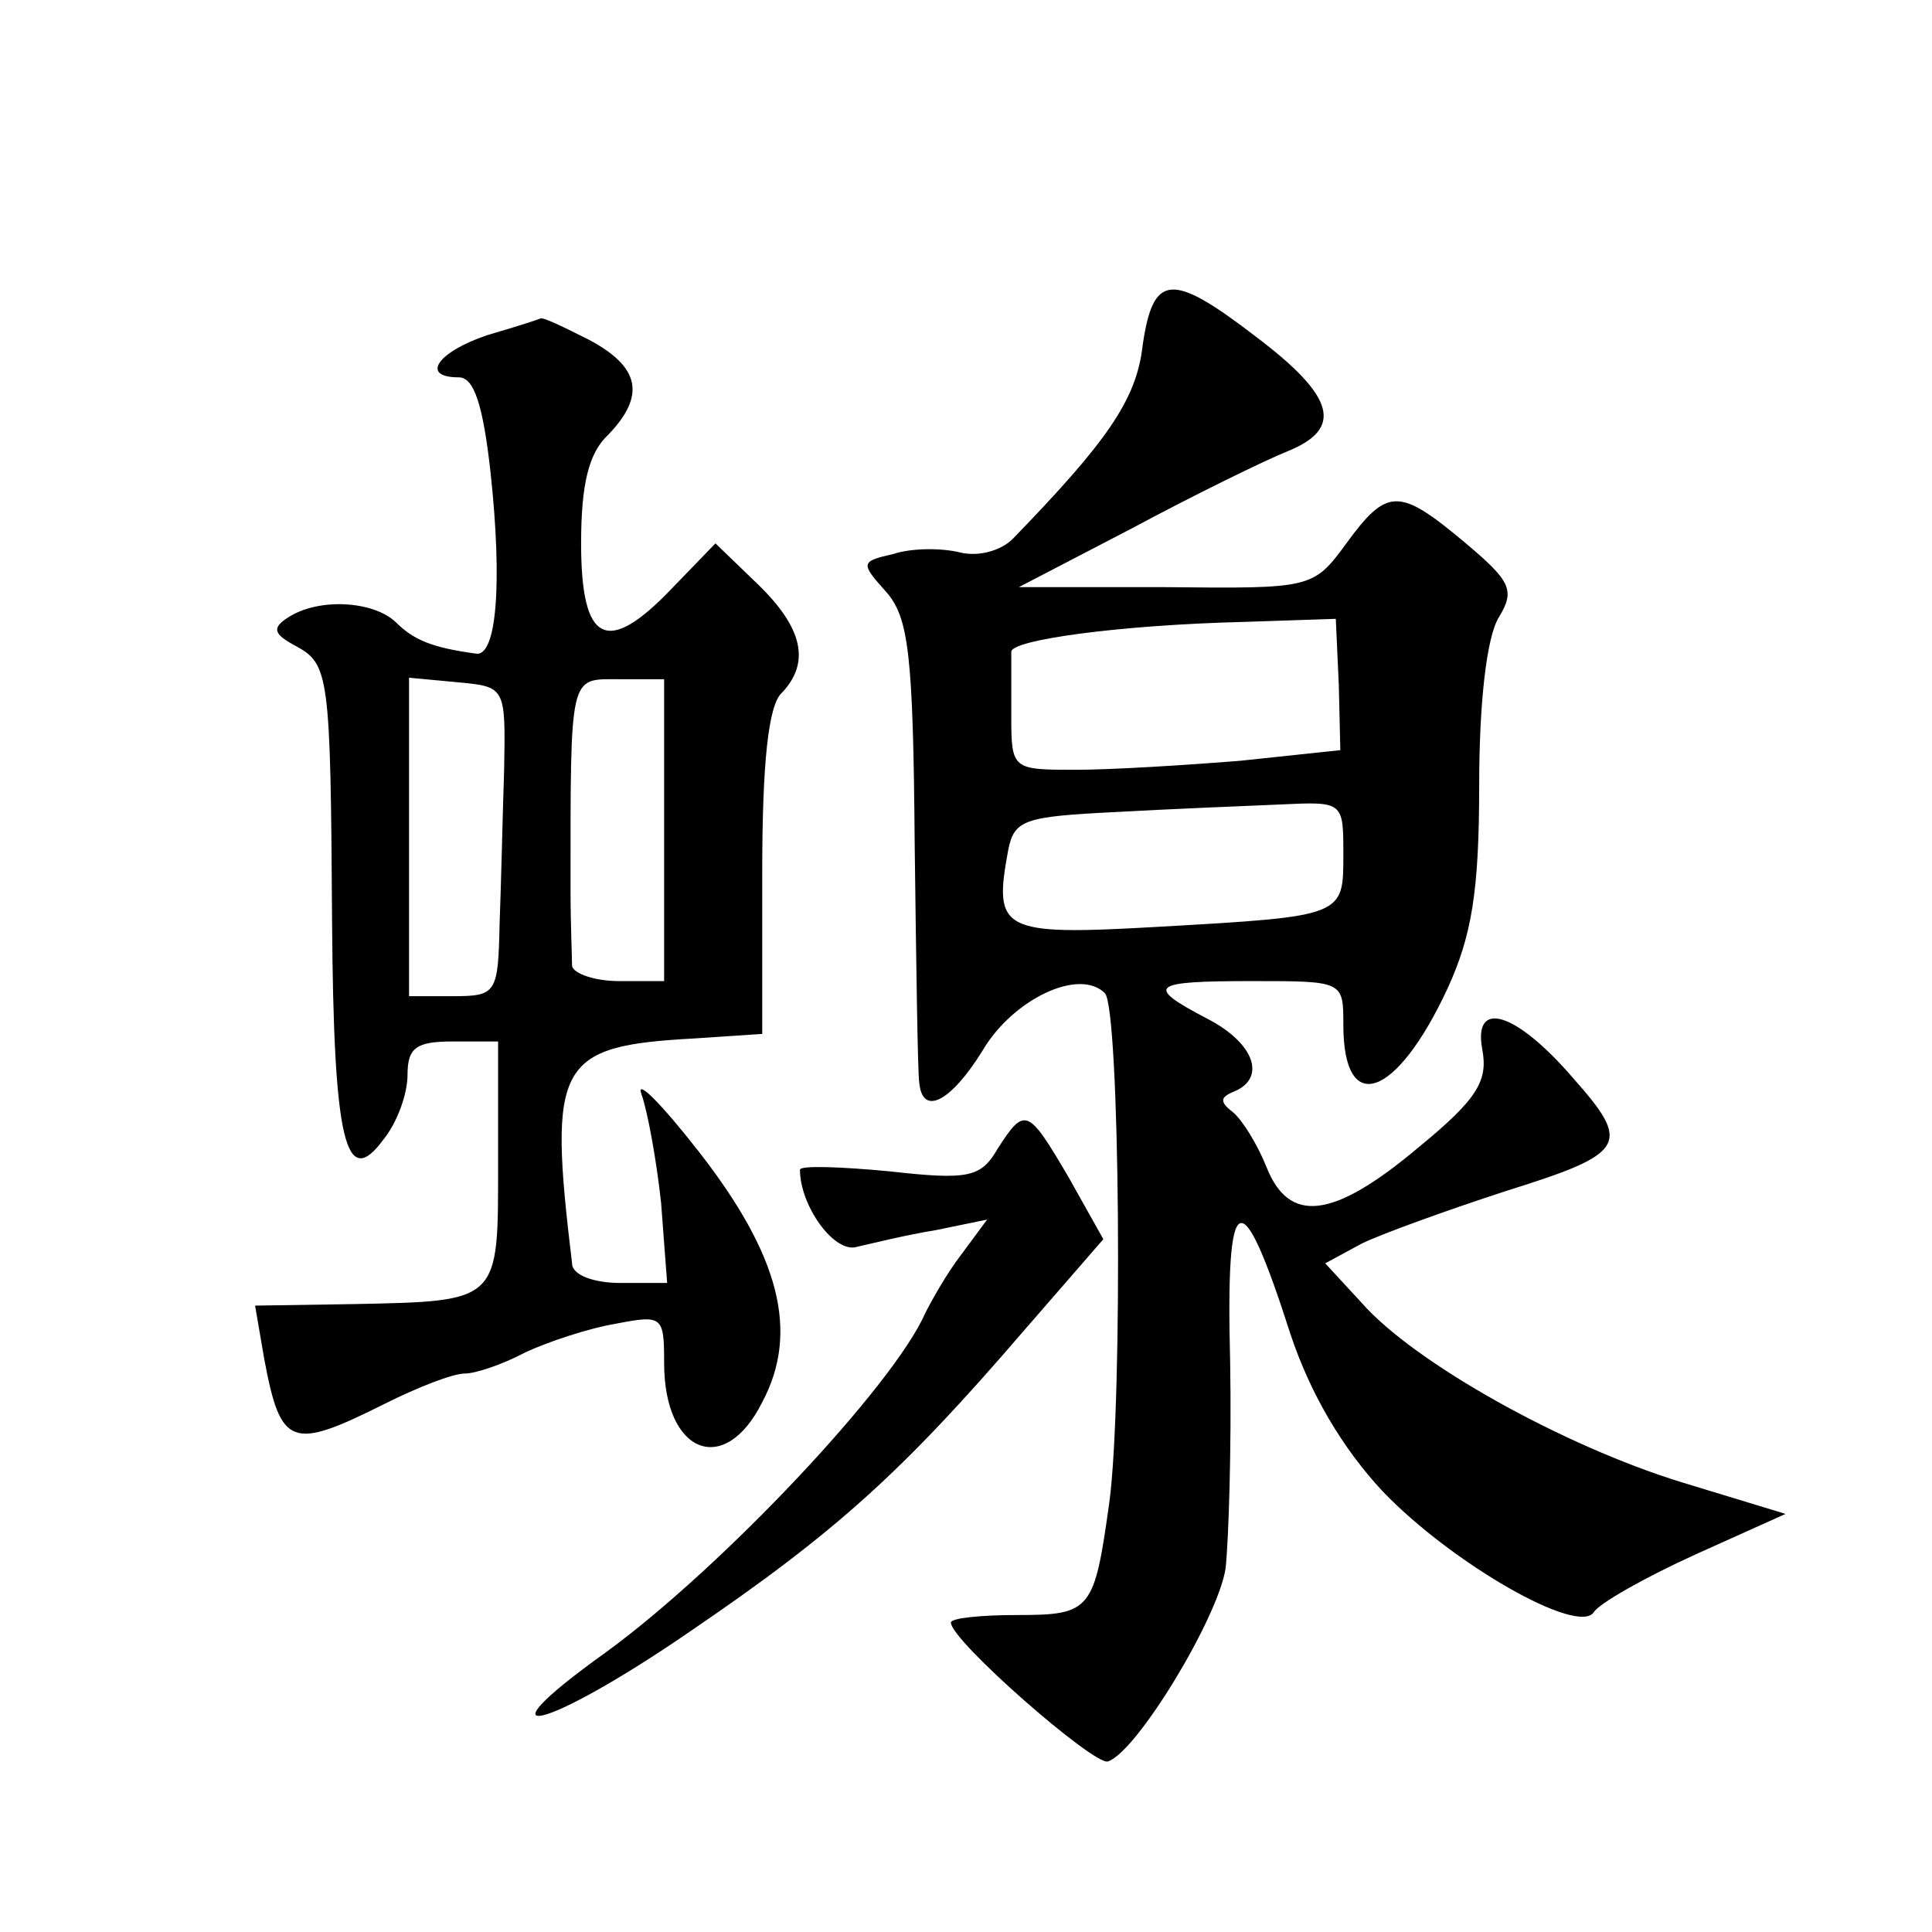 <?xml version="1.0" standalone="no"?>
<!DOCTYPE svg PUBLIC "-//W3C//DTD SVG 20010904//EN"
 "http://www.w3.org/TR/2001/REC-SVG-20010904/DTD/svg10.dtd">
<svg version="1.0" xmlns="http://www.w3.org/2000/svg"
 width="128pt" height="128pt" viewBox="0 0 128 128"
 preserveAspectRatio="xMidYMid meet">
<g transform="translate(0,128) scale(0.1,-0.1)"
fill="#0" stroke="none">
<path d="M757 1051 c-4 -36 -24 -64 -86 -128 -8 -8 -23 -12 -35 -9 -12 3 -32 3
-44 -1 -22 -5 -22 -6 -5 -25 15 -17 18 -41 19 -167 1 -80 2 -152 3 -158 2 -23 21
-13 42 21 20 34 64 55 81 38 10 -10 12 -270 3 -337 -10 -72 -12 -75 -61 -75 -24
0 -44 -2 -44 -5 0 -12 95 -95 104 -92 19 6 73 95 78 128 2 19 4 80 3 137 -3 117
7 121 40 18 13 -39 34 -75 61 -104 46 -48 130 -96 140 -80 4 6 34 23 67 38 l60
27 -69 21 c-78 24 -177 79 -212 119 l-24 26 24 13 c12 6 56 22 96 35 80 25 83 31
44 75 -38 44 -66 52 -60 19 4 -21 -3 -33 -42 -65 -57 -48 -86 -51 -101 -13 -6 15
-16 31 -22 36 -9 7 -9 10 1 14 21 9 13 32 -18 48 -42 22 -38 25 30 25 60 0 60 0
60 -29 0 -61 35 -49 69 24 16 35 21 64 21 135 0 55 5 98 13 111 11 18 8 24 -23
50 -43 36 -51 36 -78 -1 -22 -30 -23 -30 -120 -29 l-97 0 75 39 c41 22 88 45 103
51 37 15 32 36 -21 76 -56 43 -68 42 -75 -6z m130 -225 l1 -43 -66 -7 c-37 -3 -86
-6 -109 -6 -42 0 -43 0 -43 35 0 19 0 38 0 43 -1 8 72 18 155 20 l60 2 2 -44z m3
-112 c0 -41 1 -41 -122 -48 -105 -6 -110 -3 -100 51 4 20 11 22 71 25 36 2 85 4
109 5 42 2 42 2 42 -33z M323 1058 c-33 -11 -45 -28 -19 -28 10 0 16 -18 21 -63
8 -74 4 -123 -10 -120 -29 4 -41 9 -53 21 -15 14 -51 16 -71 3 -11 -7 -10 -11 5
-19 22 -12 23 -19 24 -182 1 -147 9 -179 34 -145 9 11 16 30 16 43 0 18 6 22 30
22 l30 0 0 -80 c0 -93 2 -92 -96 -94 l-65 -1 6 -35 c11 -59 18 -61 80 -30 22 11
45 20 53 20 7 0 25 6 40 14 15 7 42 16 60 19 31 6 32 5 32 -26 0 -60 40 -76 65
-26 25 47 11 98 -42 166 -25 32 -42 49 -38 38 4 -11 10 -44 13 -72 l4 -53 -31 0
c-17 0 -32 5 -32 13 -16 133 -10 144 81 149 l45 3 0 107 c0 72 4 111 13 119 19
20 14 43 -16 72 l-28 27 -29 -30 c-43 -45 -60 -36 -60 30 0 39 5 60 18 72 25 26
21 45 -13 63 -16 8 -30 15 -32 14 -2 -1 -18 -6 -35 -11z m11 -288 c-1 -30 -2 -76
-3 -102 -1 -46 -2 -48 -31 -48 l-29 0 0 106 0 105 32 -3 c32 -3 32 -3 31 -58z m106
-40 l0 -100 -30 0 c-16 0 -30 5 -31 10 0 6 -1 28 -1 50 0 145 -1 140 32 140 l30
0 0 -100z M661 519 c-11 -19 -19 -21 -72 -15 -32 3 -59 4 -59 1 0 -24 23 -56 38
-51 9 2 33 8 52 11 l34 7 -17 -23 c-10 -13 -20 -31 -24 -39 -21 -48 -135 -169 -212
-225 -88 -63 -40 -52 56 14 97 66 141 106 221 199 l53 61 -23 41 c-27 46 -29 47
-47 19z"/>
</g>
</svg>

